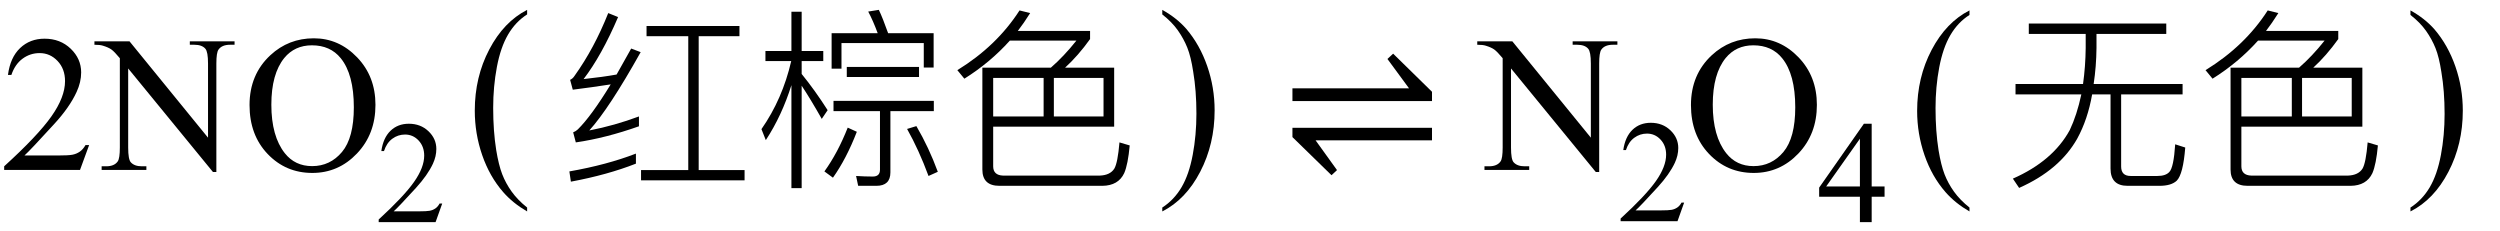 <svg xmlns="http://www.w3.org/2000/svg" xmlns:xlink="http://www.w3.org/1999/xlink" stroke-dasharray="none" shape-rendering="auto" font-family="'Dialog'" width="206" text-rendering="auto" fill-opacity="1" contentScriptType="text/ecmascript" color-interpolation="auto" color-rendering="auto" preserveAspectRatio="xMidYMid meet" font-size="12" fill="black" stroke="black" image-rendering="auto" stroke-miterlimit="10" zoomAndPan="magnify" version="1.0" stroke-linecap="square" stroke-linejoin="miter" contentStyleType="text/css" font-style="normal" height="19" stroke-width="1" stroke-dashoffset="0" font-weight="normal" stroke-opacity="1"><defs id="genericDefs"/><g><g text-rendering="optimizeLegibility" transform="translate(0,14)" color-rendering="optimizeQuality" color-interpolation="linearRGB" image-rendering="optimizeQuality"><path d="M7.344 -2.047 L6.594 0 L0.344 0 L0.344 -0.297 Q3.109 -2.812 4.234 -4.406 Q5.359 -6 5.359 -7.312 Q5.359 -8.328 4.742 -8.977 Q4.125 -9.625 3.266 -9.625 Q2.484 -9.625 1.859 -9.164 Q1.234 -8.703 0.938 -7.828 L0.656 -7.828 Q0.844 -9.266 1.656 -10.039 Q2.469 -10.812 3.672 -10.812 Q4.969 -10.812 5.828 -9.984 Q6.688 -9.156 6.688 -8.031 Q6.688 -7.234 6.312 -6.422 Q5.734 -5.156 4.438 -3.75 Q2.5 -1.625 2.016 -1.188 L4.781 -1.188 Q5.625 -1.188 5.961 -1.25 Q6.297 -1.312 6.57 -1.5 Q6.844 -1.688 7.047 -2.047 L7.344 -2.047 ZM7.781 -10.594 L10.672 -10.594 L17.141 -2.656 L17.141 -8.766 Q17.141 -9.734 16.922 -9.984 Q16.641 -10.312 16.016 -10.312 L15.641 -10.312 L15.641 -10.594 L19.328 -10.594 L19.328 -10.312 L18.953 -10.312 Q18.281 -10.312 18 -9.906 Q17.828 -9.656 17.828 -8.766 L17.828 0.172 L17.547 0.172 L10.562 -8.359 L10.562 -1.844 Q10.562 -0.859 10.781 -0.625 Q11.078 -0.297 11.688 -0.297 L12.062 -0.297 L12.062 0 L8.375 0 L8.375 -0.297 L8.75 -0.297 Q9.422 -0.297 9.703 -0.703 Q9.875 -0.953 9.875 -1.844 L9.875 -9.203 Q9.422 -9.75 9.18 -9.922 Q8.938 -10.094 8.484 -10.234 Q8.25 -10.312 7.781 -10.312 L7.781 -10.594 ZM25.859 -10.844 Q27.922 -10.844 29.43 -9.273 Q30.938 -7.703 30.938 -5.359 Q30.938 -2.953 29.414 -1.352 Q27.891 0.25 25.734 0.25 Q23.547 0.25 22.055 -1.312 Q20.562 -2.875 20.562 -5.344 Q20.562 -7.859 22.281 -9.453 Q23.781 -10.844 25.859 -10.844 ZM25.703 -10.266 Q24.281 -10.266 23.422 -9.219 Q22.359 -7.906 22.359 -5.375 Q22.359 -2.781 23.469 -1.375 Q24.312 -0.312 25.719 -0.312 Q27.203 -0.312 28.18 -1.477 Q29.156 -2.641 29.156 -5.156 Q29.156 -7.875 28.078 -9.203 Q27.219 -10.266 25.703 -10.266 Z" stroke="none"/></g><g text-rendering="optimizeLegibility" transform="translate(30.938,18.305)" color-rendering="optimizeQuality" color-interpolation="linearRGB" image-rendering="optimizeQuality"><path d="M5.5 -1.531 L4.953 0 L0.266 0 L0.266 -0.219 Q2.328 -2.109 3.172 -3.305 Q4.016 -4.5 4.016 -5.484 Q4.016 -6.234 3.555 -6.727 Q3.094 -7.219 2.438 -7.219 Q1.859 -7.219 1.391 -6.875 Q0.922 -6.531 0.703 -5.859 L0.484 -5.859 Q0.641 -6.953 1.242 -7.531 Q1.844 -8.109 2.75 -8.109 Q3.719 -8.109 4.367 -7.492 Q5.016 -6.875 5.016 -6.031 Q5.016 -5.422 4.734 -4.812 Q4.297 -3.875 3.328 -2.812 Q1.875 -1.219 1.5 -0.891 L3.578 -0.891 Q4.219 -0.891 4.469 -0.938 Q4.719 -0.984 4.93 -1.125 Q5.141 -1.266 5.281 -1.531 L5.5 -1.531 Z" stroke="none"/></g><g text-rendering="optimizeLegibility" transform="translate(38.466,13.511) matrix(1,0,0,1.143,0,0)" color-rendering="optimizeQuality" color-interpolation="linearRGB" image-rendering="optimizeQuality"><path d="M4.969 3.141 L4.969 3.422 Q3.797 2.828 3 2.031 Q1.875 0.906 1.266 -0.641 Q0.656 -2.188 0.656 -3.844 Q0.656 -6.266 1.852 -8.258 Q3.047 -10.25 4.969 -11.109 L4.969 -10.781 Q4.016 -10.25 3.398 -9.328 Q2.781 -8.406 2.477 -6.992 Q2.172 -5.578 2.172 -4.047 Q2.172 -2.375 2.422 -1 Q2.625 0.078 2.914 0.734 Q3.203 1.391 3.695 1.992 Q4.188 2.594 4.969 3.141 Z" stroke="none"/></g><g text-rendering="optimizeLegibility" transform="translate(46.119,14)" color-rendering="optimizeQuality" color-interpolation="linearRGB" image-rendering="optimizeQuality"><path d="M6.281 -0.516 Q3.938 0.406 0.922 0.969 L0.797 0.125 Q3.906 -0.422 6.281 -1.344 L6.281 -0.516 ZM4.812 -12.594 Q3.453 -9.422 1.969 -7.484 Q3.562 -7.656 4.688 -7.859 Q5.422 -9.156 5.891 -10 L6.672 -9.703 Q4.078 -5.062 2.438 -3.25 Q4.531 -3.656 6.531 -4.406 L6.531 -3.594 Q3.797 -2.625 1.328 -2.266 L1.109 -3.094 Q1.344 -3.188 1.5 -3.344 Q2.609 -4.438 4.203 -7.047 Q2.703 -6.812 1.078 -6.609 L0.859 -7.422 Q1.078 -7.516 1.234 -7.766 Q2.844 -10.016 4 -12.922 L4.812 -12.594 ZM10.594 -11.016 L7.156 -11.016 L7.156 -11.859 L14.812 -11.859 L14.812 -11.016 L11.453 -11.016 L11.453 0.016 L15.234 0.016 L15.234 0.859 L6.703 0.859 L6.703 0.016 L10.594 0.016 L10.594 -11.016 ZM24.594 1.312 L24.422 0.5 Q25.141 0.547 25.797 0.547 Q26.391 0.547 26.391 -0.016 L26.391 -4.844 L22.562 -4.844 L22.562 -5.688 L30.828 -5.688 L30.828 -4.844 L27.25 -4.844 L27.25 0.203 Q27.25 1.312 26.094 1.312 L24.594 1.312 ZM30.812 -11.266 L30.812 -8.438 L30 -8.438 L30 -10.453 L23.219 -10.453 L23.219 -8.344 L22.406 -8.344 L22.406 -11.266 L26.203 -11.266 Q25.828 -12.281 25.422 -13.047 L26.297 -13.188 Q26.625 -12.5 27.062 -11.266 L30.812 -11.266 ZM24.484 -3.141 Q23.625 -0.922 22.516 0.641 L21.812 0.125 Q22.906 -1.391 23.734 -3.484 L24.484 -3.141 ZM19.938 1.5 L19.094 1.5 L19.094 -6.984 Q18.312 -4.484 16.984 -2.453 L16.625 -3.359 Q18.359 -5.844 19.078 -8.969 L16.953 -8.969 L16.953 -9.797 L19.094 -9.797 L19.094 -13.031 L19.938 -13.031 L19.938 -9.797 L21.719 -9.797 L21.719 -8.969 L19.938 -8.969 L19.938 -7.906 Q21.031 -6.562 22.078 -4.922 L21.594 -4.203 Q20.656 -5.859 19.938 -6.938 L19.938 1.5 ZM23.656 -8.484 L29.609 -8.484 L29.609 -7.656 L23.656 -7.656 L23.656 -8.484 ZM29.391 -3.609 Q30.422 -1.844 31.156 0.156 L30.391 0.5 Q29.594 -1.656 28.625 -3.375 L29.391 -3.609 ZM39.875 -7.578 L35.719 -7.578 L35.719 -4.406 L39.875 -4.406 L39.875 -7.578 ZM40.719 -4.406 L44.812 -4.406 L44.812 -7.578 L40.719 -7.578 L40.719 -4.406 ZM37.094 -10.656 Q35.469 -8.844 33.344 -7.516 L32.766 -8.219 Q36 -10.203 37.891 -13.141 L38.766 -12.922 Q38.234 -12.078 37.75 -11.453 L43.703 -11.453 L43.703 -10.781 Q42.719 -9.406 41.641 -8.422 L45.688 -8.422 L45.688 -3.562 L35.719 -3.562 L35.719 -0.297 Q35.719 0.438 36.531 0.469 L44.5 0.469 Q45.359 0.438 45.703 -0.109 Q45.984 -0.594 46.125 -2.266 L46.969 -2.016 Q46.828 -0.453 46.516 0.266 Q46.031 1.297 44.719 1.312 L36.234 1.312 Q34.828 1.312 34.828 -0.031 L34.828 -8.422 L40.469 -8.422 Q41.547 -9.359 42.578 -10.656 L37.094 -10.656 Z" stroke="none"/></g><g text-rendering="optimizeLegibility" transform="translate(95.413,13.511) matrix(1,0,0,1.143,0,0)" color-rendering="optimizeQuality" color-interpolation="linearRGB" image-rendering="optimizeQuality"><path d="M0.359 -10.781 L0.359 -11.109 Q1.547 -10.531 2.344 -9.734 Q3.453 -8.594 4.062 -7.055 Q4.672 -5.516 4.672 -3.859 Q4.672 -1.438 3.484 0.562 Q2.297 2.562 0.359 3.422 L0.359 3.141 Q1.328 2.594 1.945 1.68 Q2.562 0.766 2.867 -0.656 Q3.172 -2.078 3.172 -3.625 Q3.172 -5.281 2.906 -6.656 Q2.719 -7.734 2.422 -8.383 Q2.125 -9.031 1.641 -9.633 Q1.156 -10.234 0.359 -10.781 Z" stroke="none"/></g><g text-rendering="optimizeLegibility" transform="translate(105.544,14)" color-rendering="optimizeQuality" color-interpolation="linearRGB" image-rendering="optimizeQuality"><path d="M0.953 -6.719 L10.562 -6.719 L8.781 -9.141 L9.25 -9.578 L12.453 -6.438 L12.453 -5.672 L0.953 -5.672 L0.953 -6.719 ZM12.453 -2.438 L2.859 -2.438 L4.625 0.016 L4.172 0.438 L0.953 -2.703 L0.953 -3.469 L12.453 -3.469 L12.453 -2.438 Z" stroke="none"/></g><g text-rendering="optimizeLegibility" transform="translate(121.945,14)" color-rendering="optimizeQuality" color-interpolation="linearRGB" image-rendering="optimizeQuality"><path d="M-0.219 -10.594 L2.672 -10.594 L9.141 -2.656 L9.141 -8.766 Q9.141 -9.734 8.922 -9.984 Q8.641 -10.312 8.016 -10.312 L7.641 -10.312 L7.641 -10.594 L11.328 -10.594 L11.328 -10.312 L10.953 -10.312 Q10.281 -10.312 10 -9.906 Q9.828 -9.656 9.828 -8.766 L9.828 0.172 L9.547 0.172 L2.562 -8.359 L2.562 -1.844 Q2.562 -0.859 2.781 -0.625 Q3.078 -0.297 3.688 -0.297 L4.062 -0.297 L4.062 0 L0.375 0 L0.375 -0.297 L0.75 -0.297 Q1.422 -0.297 1.703 -0.703 Q1.875 -0.953 1.875 -1.844 L1.875 -9.203 Q1.422 -9.75 1.18 -9.922 Q0.938 -10.094 0.484 -10.234 Q0.25 -10.312 -0.219 -10.312 L-0.219 -10.594 Z" stroke="none"/></g><g text-rendering="optimizeLegibility" transform="translate(133.273,18.227)" color-rendering="optimizeQuality" color-interpolation="linearRGB" image-rendering="optimizeQuality"><path d="M5.5 -1.531 L4.953 0 L0.266 0 L0.266 -0.219 Q2.328 -2.109 3.172 -3.305 Q4.016 -4.5 4.016 -5.484 Q4.016 -6.234 3.555 -6.727 Q3.094 -7.219 2.438 -7.219 Q1.859 -7.219 1.391 -6.875 Q0.922 -6.531 0.703 -5.859 L0.484 -5.859 Q0.641 -6.953 1.242 -7.531 Q1.844 -8.109 2.75 -8.109 Q3.719 -8.109 4.367 -7.492 Q5.016 -6.875 5.016 -6.031 Q5.016 -5.422 4.734 -4.812 Q4.297 -3.875 3.328 -2.812 Q1.875 -1.219 1.5 -0.891 L3.578 -0.891 Q4.219 -0.891 4.469 -0.938 Q4.719 -0.984 4.93 -1.125 Q5.141 -1.266 5.281 -1.531 L5.5 -1.531 Z" stroke="none"/></g><g text-rendering="optimizeLegibility" transform="translate(138.773,14)" color-rendering="optimizeQuality" color-interpolation="linearRGB" image-rendering="optimizeQuality"><path d="M5.859 -10.844 Q7.922 -10.844 9.43 -9.273 Q10.938 -7.703 10.938 -5.359 Q10.938 -2.953 9.414 -1.352 Q7.891 0.25 5.734 0.25 Q3.547 0.25 2.055 -1.312 Q0.562 -2.875 0.562 -5.344 Q0.562 -7.859 2.281 -9.453 Q3.781 -10.844 5.859 -10.844 ZM5.703 -10.266 Q4.281 -10.266 3.422 -9.219 Q2.359 -7.906 2.359 -5.375 Q2.359 -2.781 3.469 -1.375 Q4.312 -0.312 5.719 -0.312 Q7.203 -0.312 8.18 -1.477 Q9.156 -2.641 9.156 -5.156 Q9.156 -7.875 8.078 -9.203 Q7.219 -10.266 5.703 -10.266 Z" stroke="none"/></g><g text-rendering="optimizeLegibility" transform="translate(149.71,18.305)" color-rendering="optimizeQuality" color-interpolation="linearRGB" image-rendering="optimizeQuality"><path d="M5.578 -2.938 L5.578 -2.094 L4.516 -2.094 L4.516 0 L3.547 0 L3.547 -2.094 L0.188 -2.094 L0.188 -2.844 L3.875 -8.109 L4.516 -8.109 L4.516 -2.938 L5.578 -2.938 ZM3.547 -2.938 L3.547 -6.875 L0.766 -2.938 L3.547 -2.938 Z" stroke="none"/></g><g text-rendering="optimizeLegibility" transform="translate(157.316,13.522) matrix(1,0,0,1.14,0,0)" color-rendering="optimizeQuality" color-interpolation="linearRGB" image-rendering="optimizeQuality"><path d="M4.969 3.141 L4.969 3.422 Q3.797 2.828 3 2.031 Q1.875 0.906 1.266 -0.641 Q0.656 -2.188 0.656 -3.844 Q0.656 -6.266 1.852 -8.258 Q3.047 -10.25 4.969 -11.109 L4.969 -10.781 Q4.016 -10.25 3.398 -9.328 Q2.781 -8.406 2.477 -6.992 Q2.172 -5.578 2.172 -4.047 Q2.172 -2.375 2.422 -1 Q2.625 0.078 2.914 0.734 Q3.203 1.391 3.695 1.992 Q4.188 2.594 4.969 3.141 Z" stroke="none"/></g><g text-rendering="optimizeLegibility" transform="translate(164.97,14)" color-rendering="optimizeQuality" color-interpolation="linearRGB" image-rendering="optimizeQuality"><path d="M2.203 -12.062 L13.531 -12.062 L13.531 -11.203 L7.781 -11.203 L7.781 -10.047 Q7.766 -8.531 7.547 -7.078 L14.875 -7.078 L14.875 -6.219 L9.812 -6.219 L9.812 -0.281 Q9.812 0.5 10.594 0.5 L12.797 0.5 Q13.484 0.5 13.781 0.172 Q14.141 -0.188 14.266 -2.109 L15.094 -1.844 Q14.922 0.359 14.391 0.891 Q13.938 1.312 12.969 1.312 L10.344 1.312 Q8.938 1.312 8.938 -0.109 L8.938 -6.219 L7.422 -6.219 Q7.062 -4.172 6.203 -2.594 Q4.75 0 1.406 1.484 L0.891 0.719 Q4.188 -0.734 5.578 -3.281 Q6.172 -4.531 6.531 -6.219 L1.109 -6.219 L1.109 -7.078 L6.672 -7.078 Q6.875 -8.531 6.891 -10.047 L6.891 -11.203 L2.203 -11.203 L2.203 -12.062 ZM23.875 -7.578 L19.719 -7.578 L19.719 -4.406 L23.875 -4.406 L23.875 -7.578 ZM24.719 -4.406 L28.812 -4.406 L28.812 -7.578 L24.719 -7.578 L24.719 -4.406 ZM21.094 -10.656 Q19.469 -8.844 17.344 -7.516 L16.766 -8.219 Q20 -10.203 21.891 -13.141 L22.766 -12.922 Q22.234 -12.078 21.75 -11.453 L27.703 -11.453 L27.703 -10.781 Q26.719 -9.406 25.641 -8.422 L29.688 -8.422 L29.688 -3.562 L19.719 -3.562 L19.719 -0.297 Q19.719 0.438 20.531 0.469 L28.5 0.469 Q29.359 0.438 29.703 -0.109 Q29.984 -0.594 30.125 -2.266 L30.969 -2.016 Q30.828 -0.453 30.516 0.266 Q30.031 1.297 28.719 1.312 L20.234 1.312 Q18.828 1.312 18.828 -0.031 L18.828 -8.422 L24.469 -8.422 Q25.547 -9.359 26.578 -10.656 L21.094 -10.656 Z" stroke="none"/></g><g text-rendering="optimizeLegibility" transform="translate(198.263,13.522) matrix(1,0,0,1.14,0,0)" color-rendering="optimizeQuality" color-interpolation="linearRGB" image-rendering="optimizeQuality"><path d="M0.359 -10.781 L0.359 -11.109 Q1.547 -10.531 2.344 -9.734 Q3.453 -8.594 4.062 -7.055 Q4.672 -5.516 4.672 -3.859 Q4.672 -1.438 3.484 0.562 Q2.297 2.562 0.359 3.422 L0.359 3.141 Q1.328 2.594 1.945 1.68 Q2.562 0.766 2.867 -0.656 Q3.172 -2.078 3.172 -3.625 Q3.172 -5.281 2.906 -6.656 Q2.719 -7.734 2.422 -8.383 Q2.125 -9.031 1.641 -9.633 Q1.156 -10.234 0.359 -10.781 Z" stroke="none"/></g></g></svg>